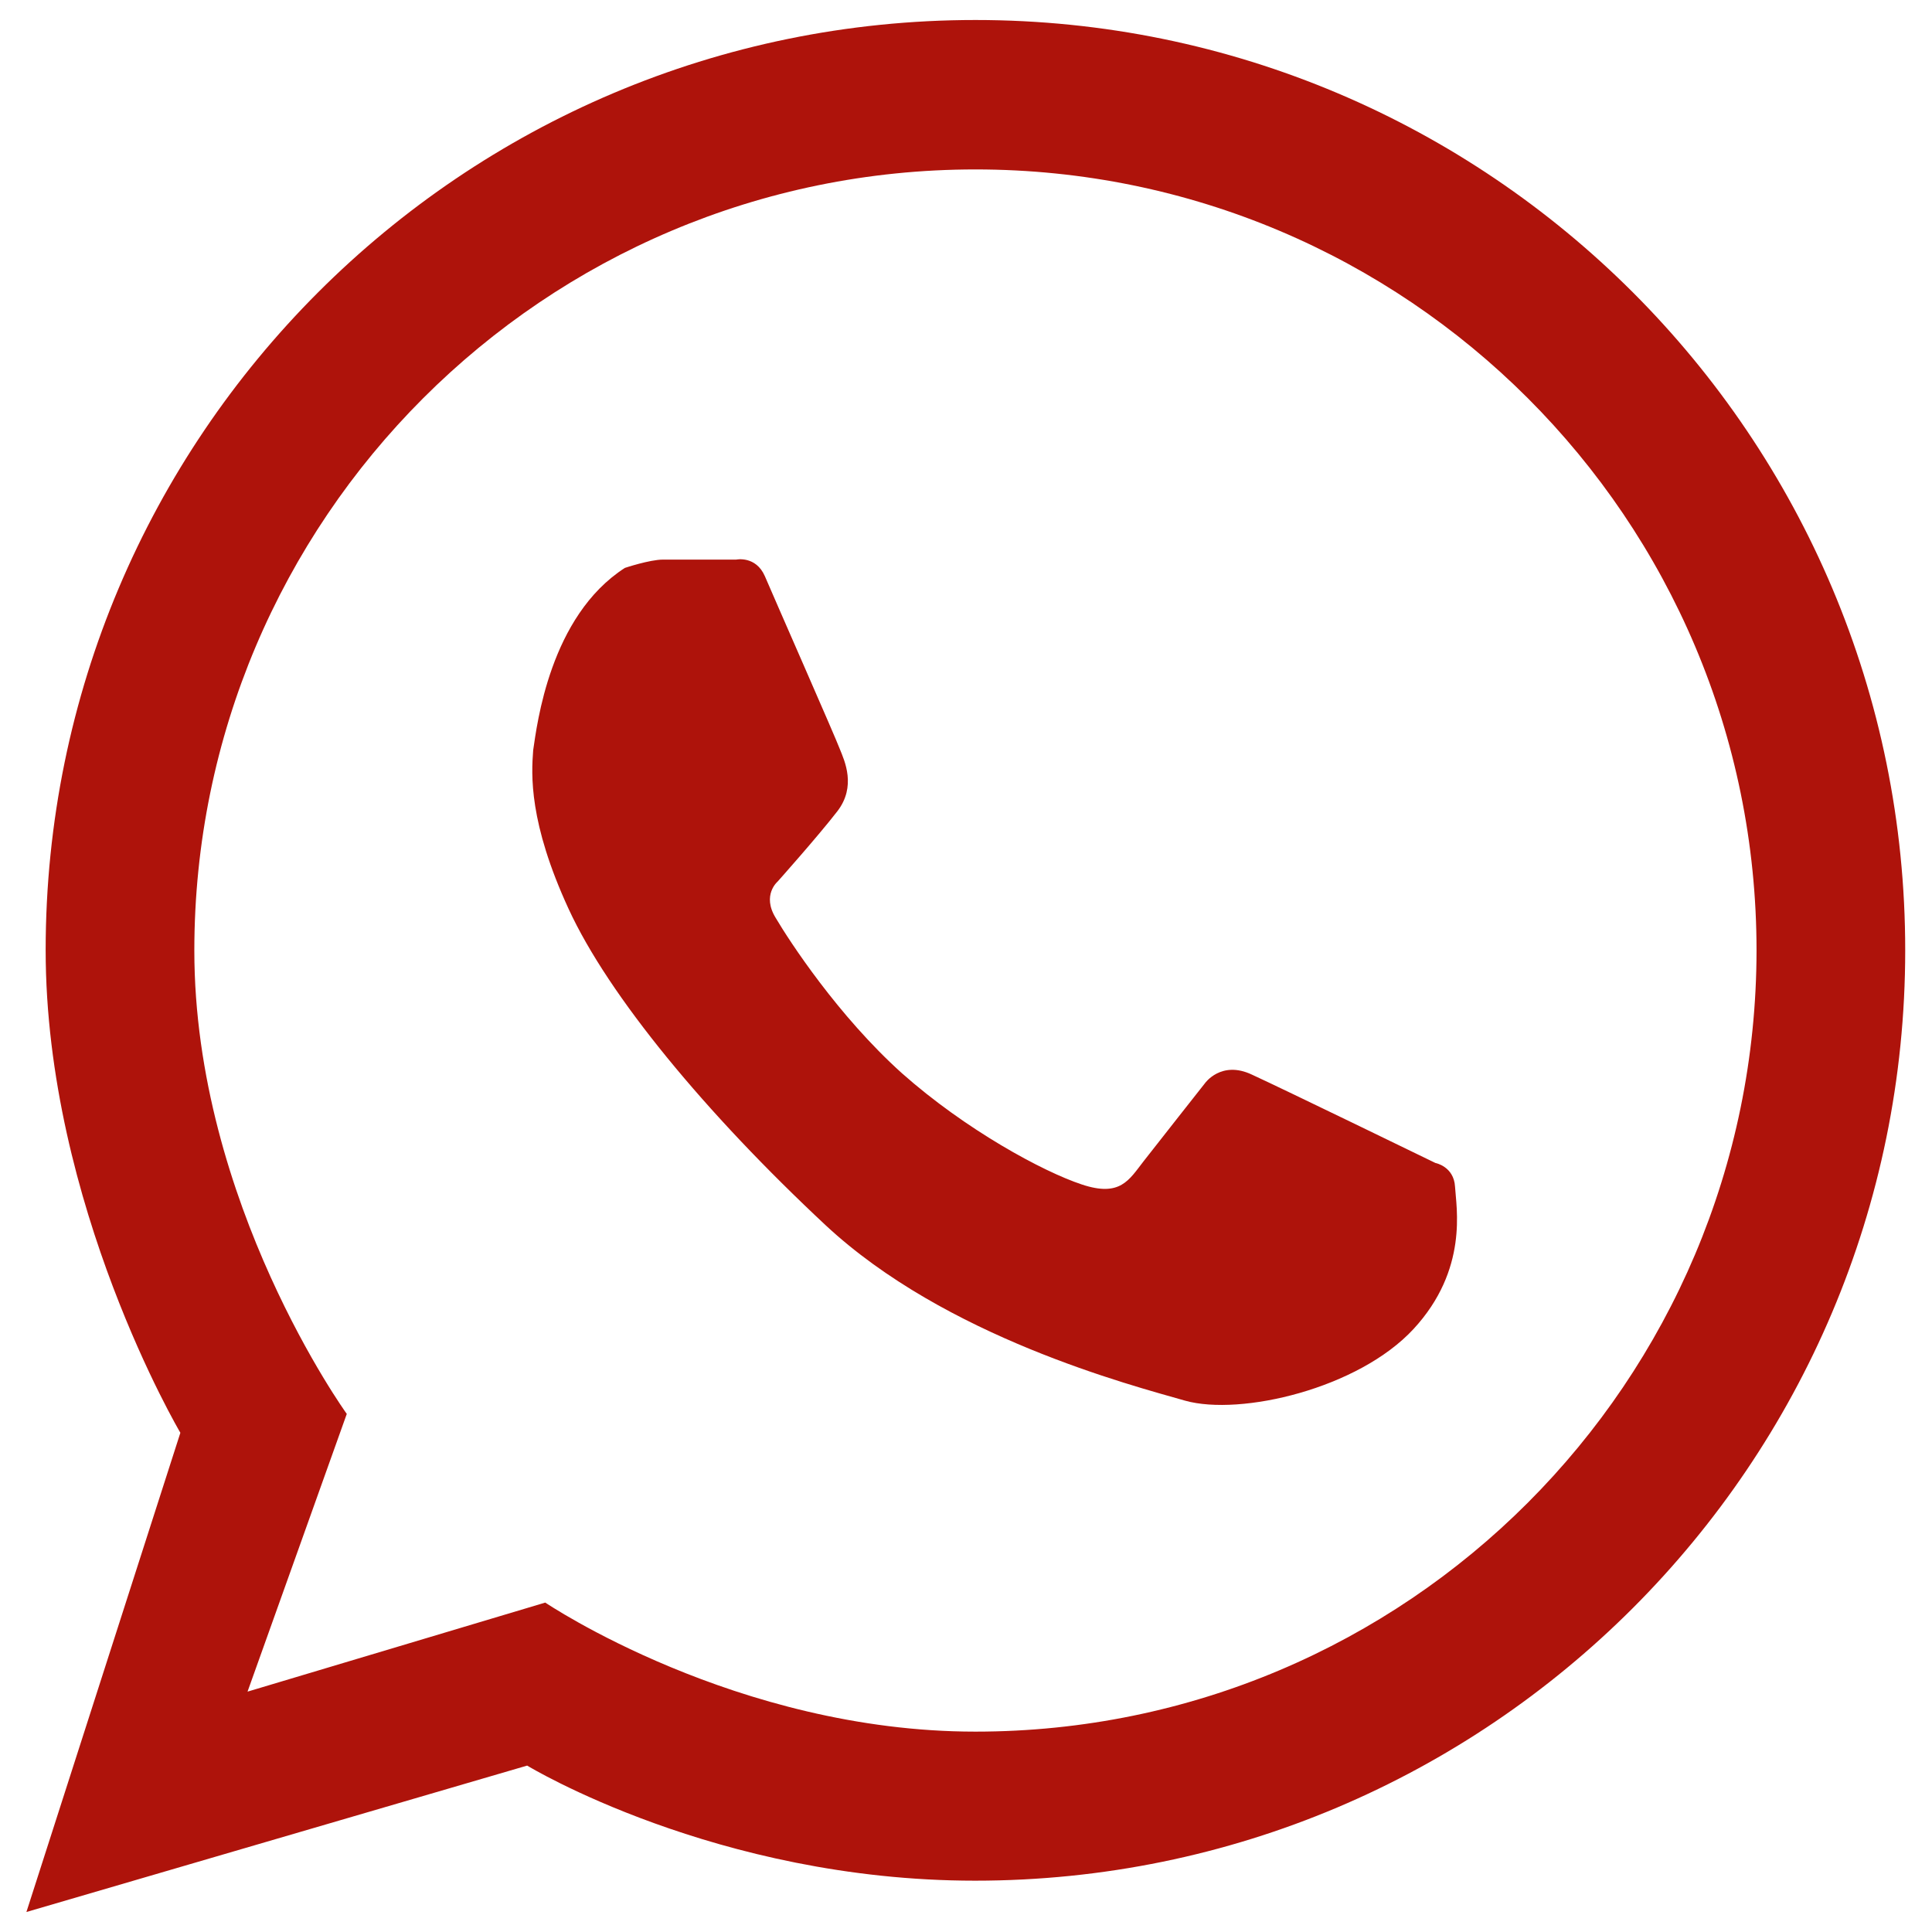 <?xml version="1.0" encoding="utf-8"?>
<!-- Generator: Adobe Illustrator 18.0.0, SVG Export Plug-In . SVG Version: 6.00 Build 0)  -->
<!DOCTYPE svg PUBLIC "-//W3C//DTD SVG 1.1//EN" "http://www.w3.org/Graphics/SVG/1.1/DTD/svg11.dtd">
<svg version="1.1" id="Capa_1" xmlns="http://www.w3.org/2000/svg" xmlns:xlink="http://www.w3.org/1999/xlink" x="0px" y="0px"
	 viewBox="0 0 512 512" enable-background="new 0 0 512 512" xml:space="preserve">
<path fill="#AE130B" d="M258.5,5.3C122.4,5.3,12.1,115.7,12.1,251.8c0,67.5,35.7,127.9,35.7,127.9L7,506.7l132.7-38.8
	c0,0,50.1,30.5,118.7,30.5c136.1,0,246.5-110.4,246.5-246.5C505,115.7,394.6,5.3,258.5,5.3z M258.5,458.9c-63.4,0-114-34.2-114-34.2
	l-78.9,23.6l26.3-73.6c0,0-40.4-55.9-40.4-122.8c0-114.3,92.7-207,207-207s207,92.6,207,207C465.4,366.2,372.9,458.9,258.5,458.9z
	 M165.6,150.5c0,0,6.6-2.2,10.1-2.2s19.4,0,19.4,0s5.2-1.1,7.6,4.4c2.3,5.4,18.8,42.9,19.9,45.9c1.2,3,4.4,9.8-0.7,16.4
	c-5.1,6.6-15.8,18.6-15.8,18.6s-4.3,3.6-0.5,9.7c3.6,6.1,16.5,25.9,33.4,41.1c16.9,15,37.4,26.1,47.7,29.5
	c10.2,3.4,12.5-1.2,16.4-6.2c3.9-5,16.2-20.6,16.2-20.6s4.3-6.2,12.5-2.3c8.3,3.8,48.6,23.4,48.6,23.4s4.9,0.9,5.2,6.3
	c0.3,5.4,3.6,21.9-11,37.7c-14.6,15.8-45.8,23.1-60.5,19c-14.7-4.2-63.5-16.9-95.3-46.5c-31.8-29.7-57.5-60.8-68.1-83.8
	s-9.9-35.6-9.4-42.1C142.3,192.1,145.7,163.3,165.6,150.5z"/>
</svg>
